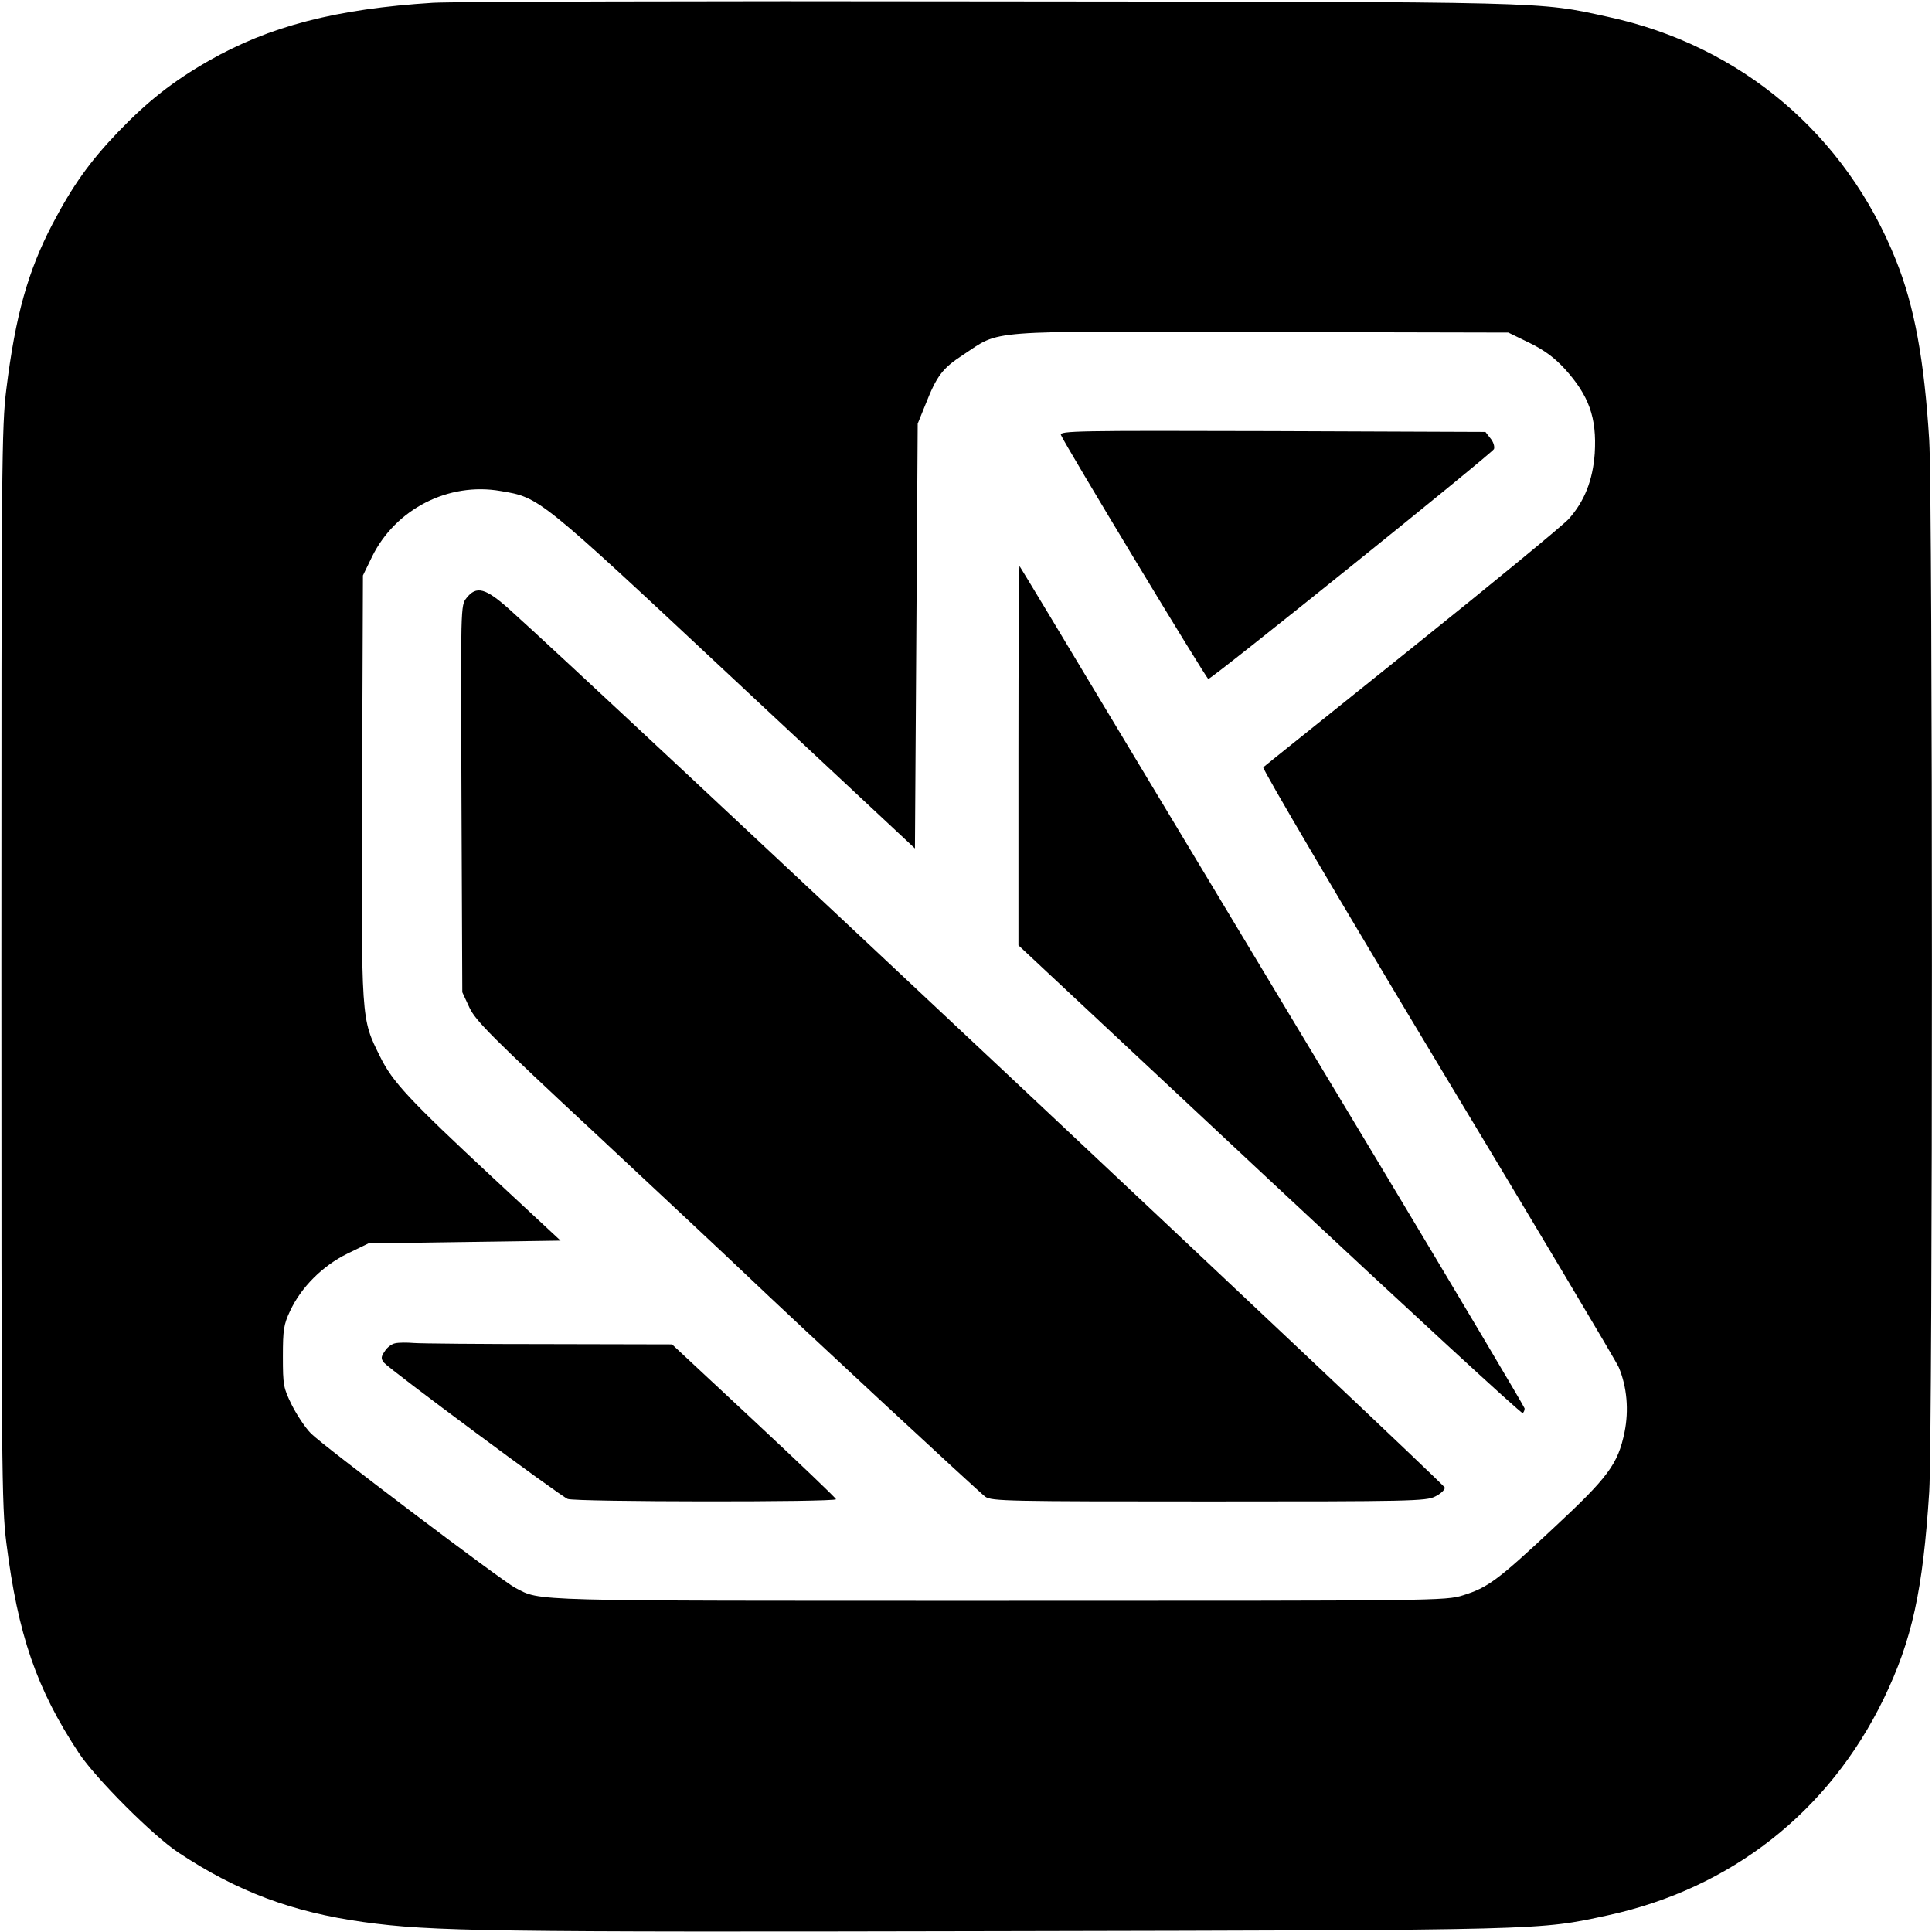 <?xml version="1.0" standalone="no"?>
<!DOCTYPE svg PUBLIC "-//W3C//DTD SVG 20010904//EN"
 "http://www.w3.org/TR/2001/REC-SVG-20010904/DTD/svg10.dtd">
<svg version="1.0" xmlns="http://www.w3.org/2000/svg"
 width="700pt" height="700pt" viewBox="0 0 700 700"
 preserveAspectRatio="xMidYMid meet">
<g transform="translate(0,700) scale(0.1,-0.1)"
fill="#000000" stroke="none">
<path d="M1570 6990 c-353 -22 -595 -85 -815 -211 -129 -74 -219 -145 -327
-257 -103 -108 -164 -193 -238 -334 -89 -171 -134 -331 -167 -598 -17 -135
-18 -274 -18 -2090 0 -1816 1 -1955 18 -2090 42 -333 109 -529 263 -762 62
-93 268 -299 360 -360 214 -142 413 -216 671 -252 246 -34 449 -37 2313 -33
1981 4 1943 3 2194 57 448 97 802 375 1001 785 103 213 142 392 165 750 13
214 13 3595 0 3810 -18 292 -54 486 -120 651 -182 457 -562 779 -1044 883
-256 56 -194 54 -2241 56 -1039 2 -1946 -1 -2015 -5z m3971 -1232 c55 -27 91
-54 128 -94 88 -97 117 -177 109 -307 -7 -97 -37 -173 -94 -237 -22 -24 -277
-234 -569 -468 -291 -234 -534 -428 -538 -432 -5 -4 280 -488 633 -1075 353
-586 648 -1081 655 -1099 30 -71 37 -156 21 -235 -24 -116 -59 -163 -259 -349
-202 -189 -237 -214 -326 -242 -63 -20 -94 -20 -1680 -20 -1733 0 -1659 -2
-1754 47 -47 24 -699 517 -740 559 -21 21 -52 68 -70 104 -30 61 -32 71 -32
175 0 97 3 116 26 165 40 86 118 164 208 208 l76 37 348 5 348 5 -242 225
c-307 286 -367 350 -412 442 -69 140 -68 121 -65 976 l3 767 33 68 c85 173
277 271 466 238 142 -24 135 -18 847 -684 l654 -611 5 769 5 770 28 69 c41
104 61 131 136 180 140 92 64 86 1081 83 l895 -2 76 -37z"/>
<path d="M3844 5424 c12 -31 527 -884 534 -884 13 0 1029 818 1035 833 3 9 -2
26 -13 39 l-18 23 -772 3 c-709 2 -772 1 -766 -14z"/>
<path d="M3690 4264 l0 -689 909 -850 c500 -467 913 -848 918 -845 4 3 7 10 7
17 -1 6 -239 407 -529 890 -291 483 -701 1166 -913 1518 -211 352 -386 642
-388 644 -2 2 -4 -306 -4 -685z"/>
<path d="M1690 4833 c-21 -27 -21 -27 -18 -727 l3 -701 26 -56 c23 -48 78
-104 465 -464 241 -225 477 -446 524 -491 212 -202 858 -801 880 -817 23 -16
84 -17 810 -17 727 0 788 1 820 18 19 9 35 24 35 32 0 12 -3127 2949 -3388
3181 -88 79 -121 88 -157 42z"/>
<path d="M1432 2133 c-12 -2 -30 -15 -38 -29 -14 -20 -14 -27 -3 -41 21 -25
638 -483 666 -494 29 -11 973 -12 972 -1 0 4 -134 132 -297 284 l-297 277
-446 1 c-245 0 -466 2 -490 4 -24 2 -54 2 -67 -1z"/>
</g>
</svg>
